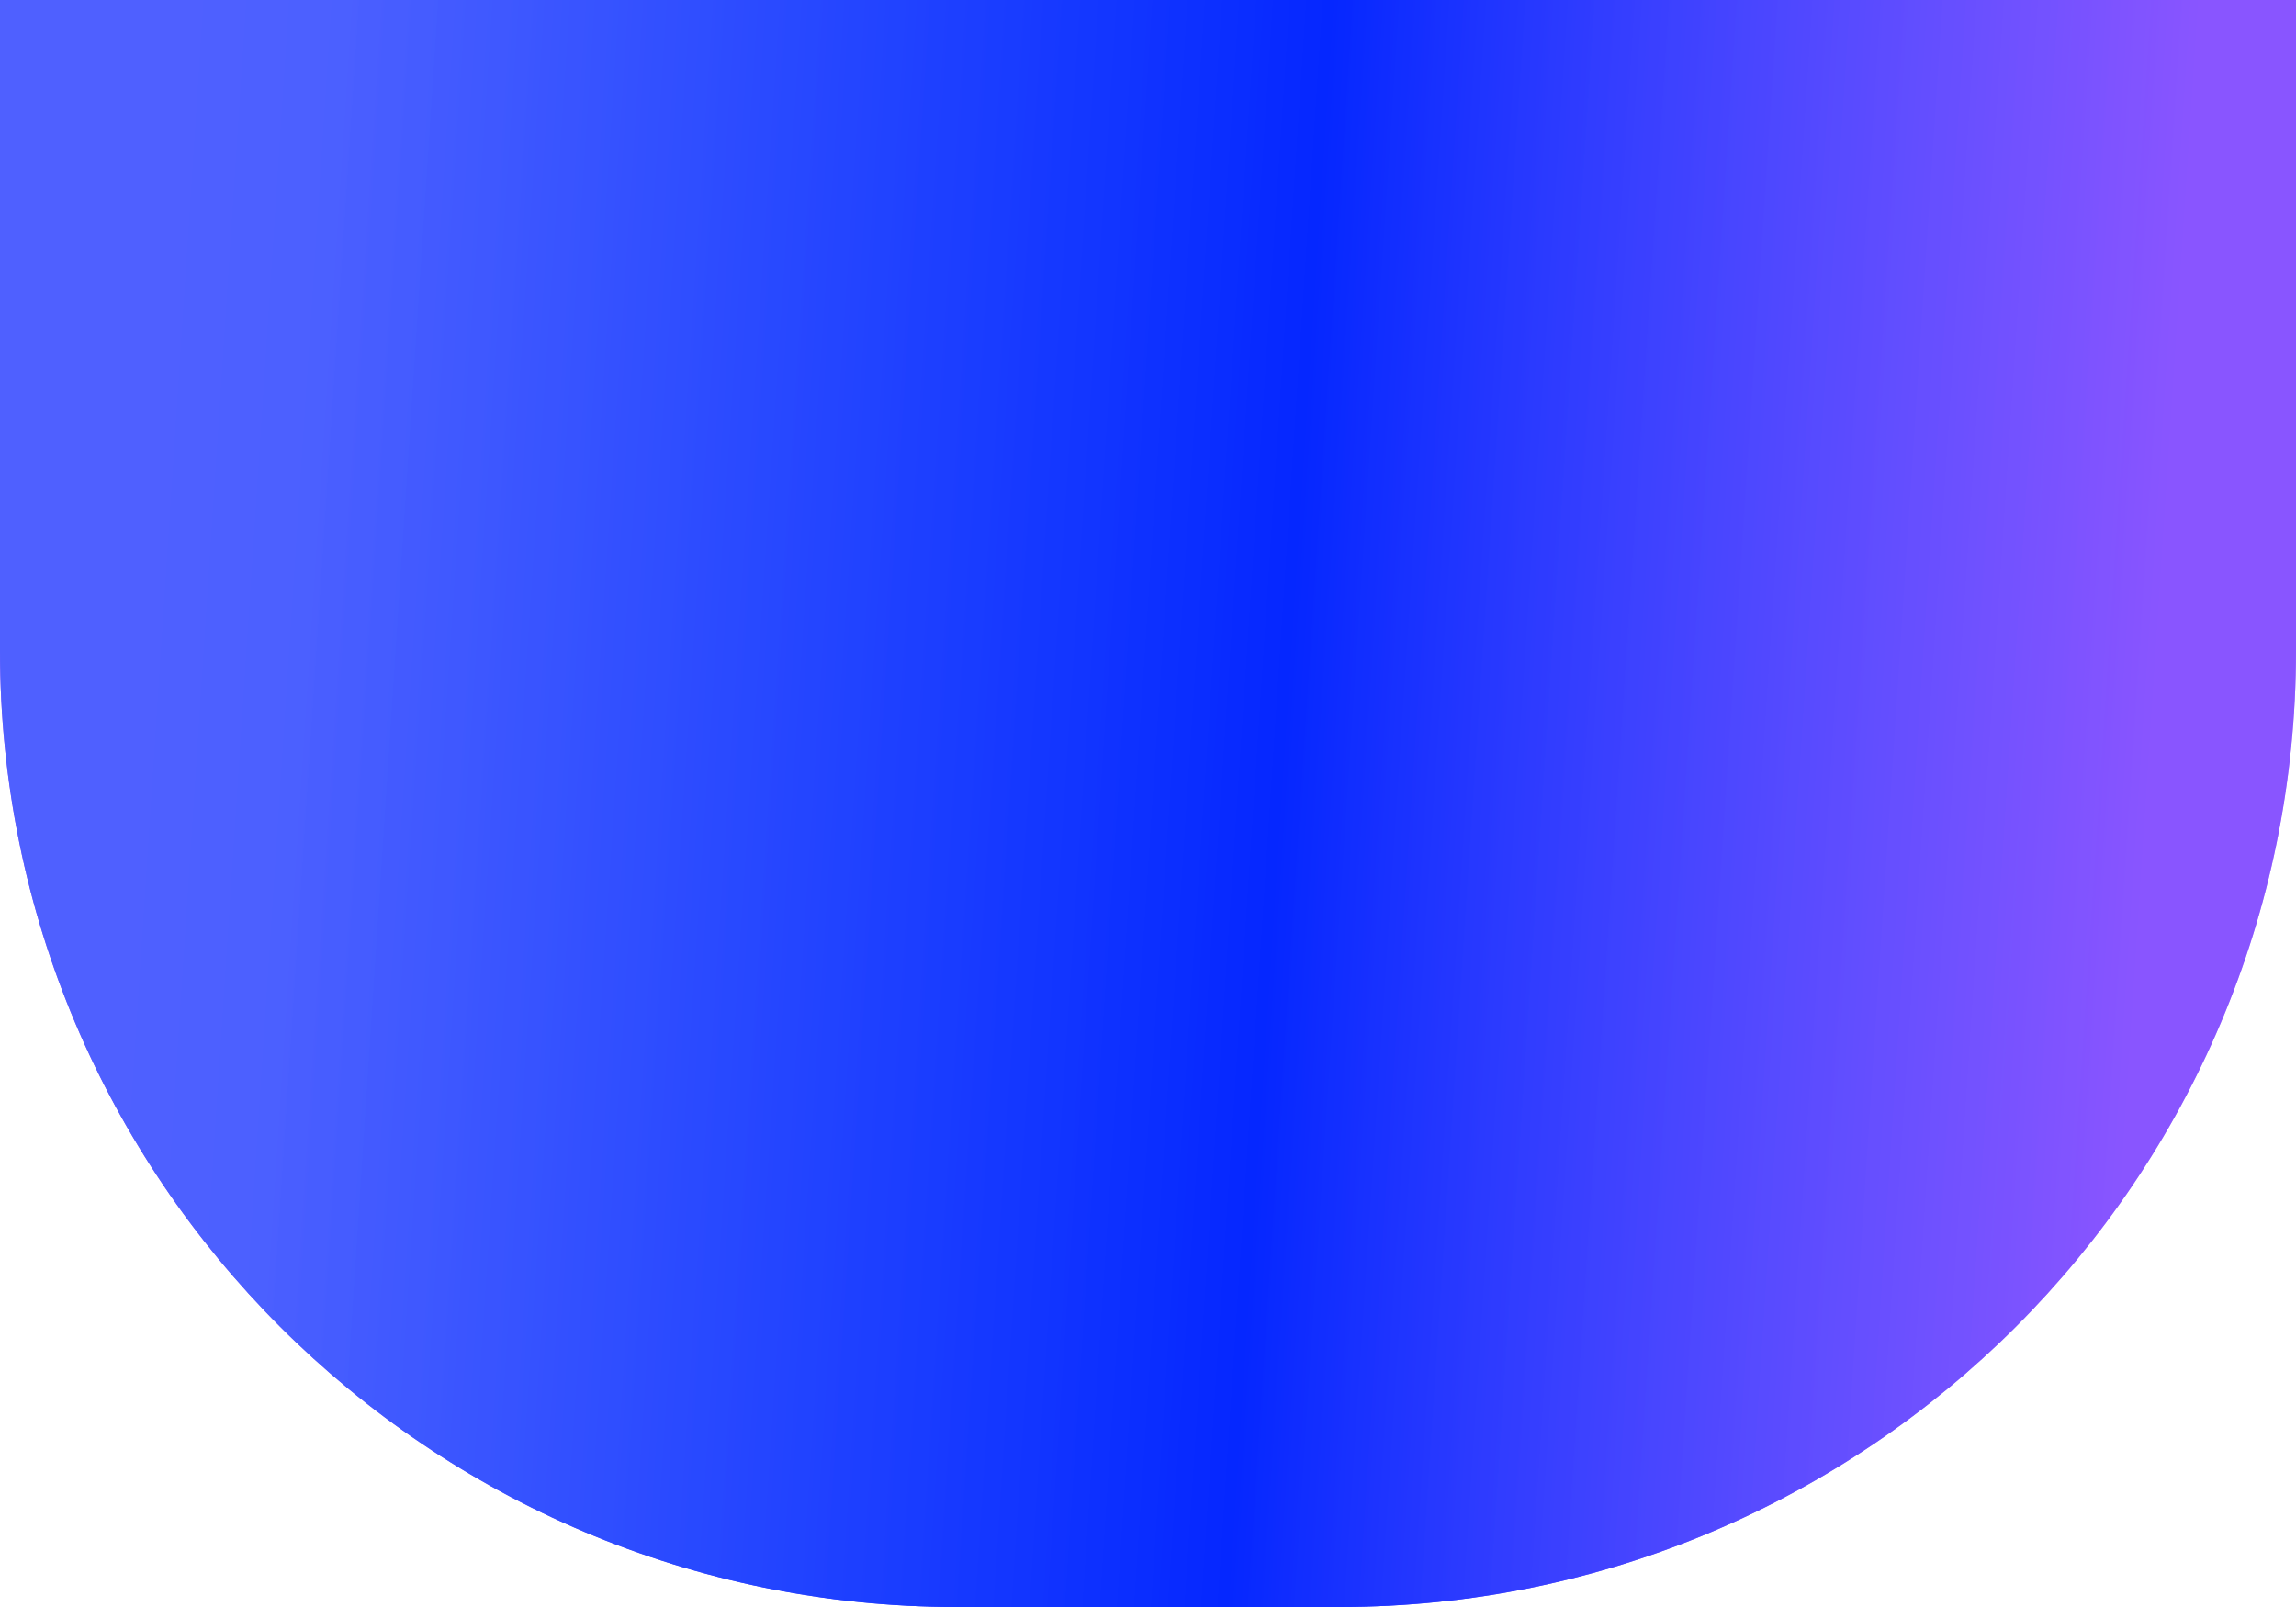 <svg width="480" height="336" viewBox="0 0 480 336" fill="none" xmlns="http://www.w3.org/2000/svg">
<path d="M0 0H480V136C480 246.457 390.457 336 280 336H200C89.543 336 0 246.457 0 136V0Z" fill="url(#paint0_linear_1_20467)"/>
<path d="M0 0H480V136C480 246.457 390.457 336 280 336H200C89.543 336 0 246.457 0 136V0Z" fill="url(#paint1_linear_1_20467)"/>
<defs>
<linearGradient id="paint0_linear_1_20467" x1="41.653" y1="-6.9563e-05" x2="458.562" y2="27.301" gradientUnits="userSpaceOnUse">
<stop stop-color="#8032FF"/>
<stop offset="0.525" stop-color="#0527FF"/>
<stop offset="1" stop-color="#8032FF"/>
</linearGradient>
<linearGradient id="paint1_linear_1_20467" x1="41.653" y1="-6.9563e-05" x2="458.562" y2="27.301" gradientUnits="userSpaceOnUse">
<stop offset="0.075" stop-color="#426BFF" stop-opacity="0.8"/>
<stop offset="0.565" stop-color="#0527FF"/>
<stop offset="1" stop-color="#9277FF" stop-opacity="0.5"/>
</linearGradient>
</defs>
</svg>
